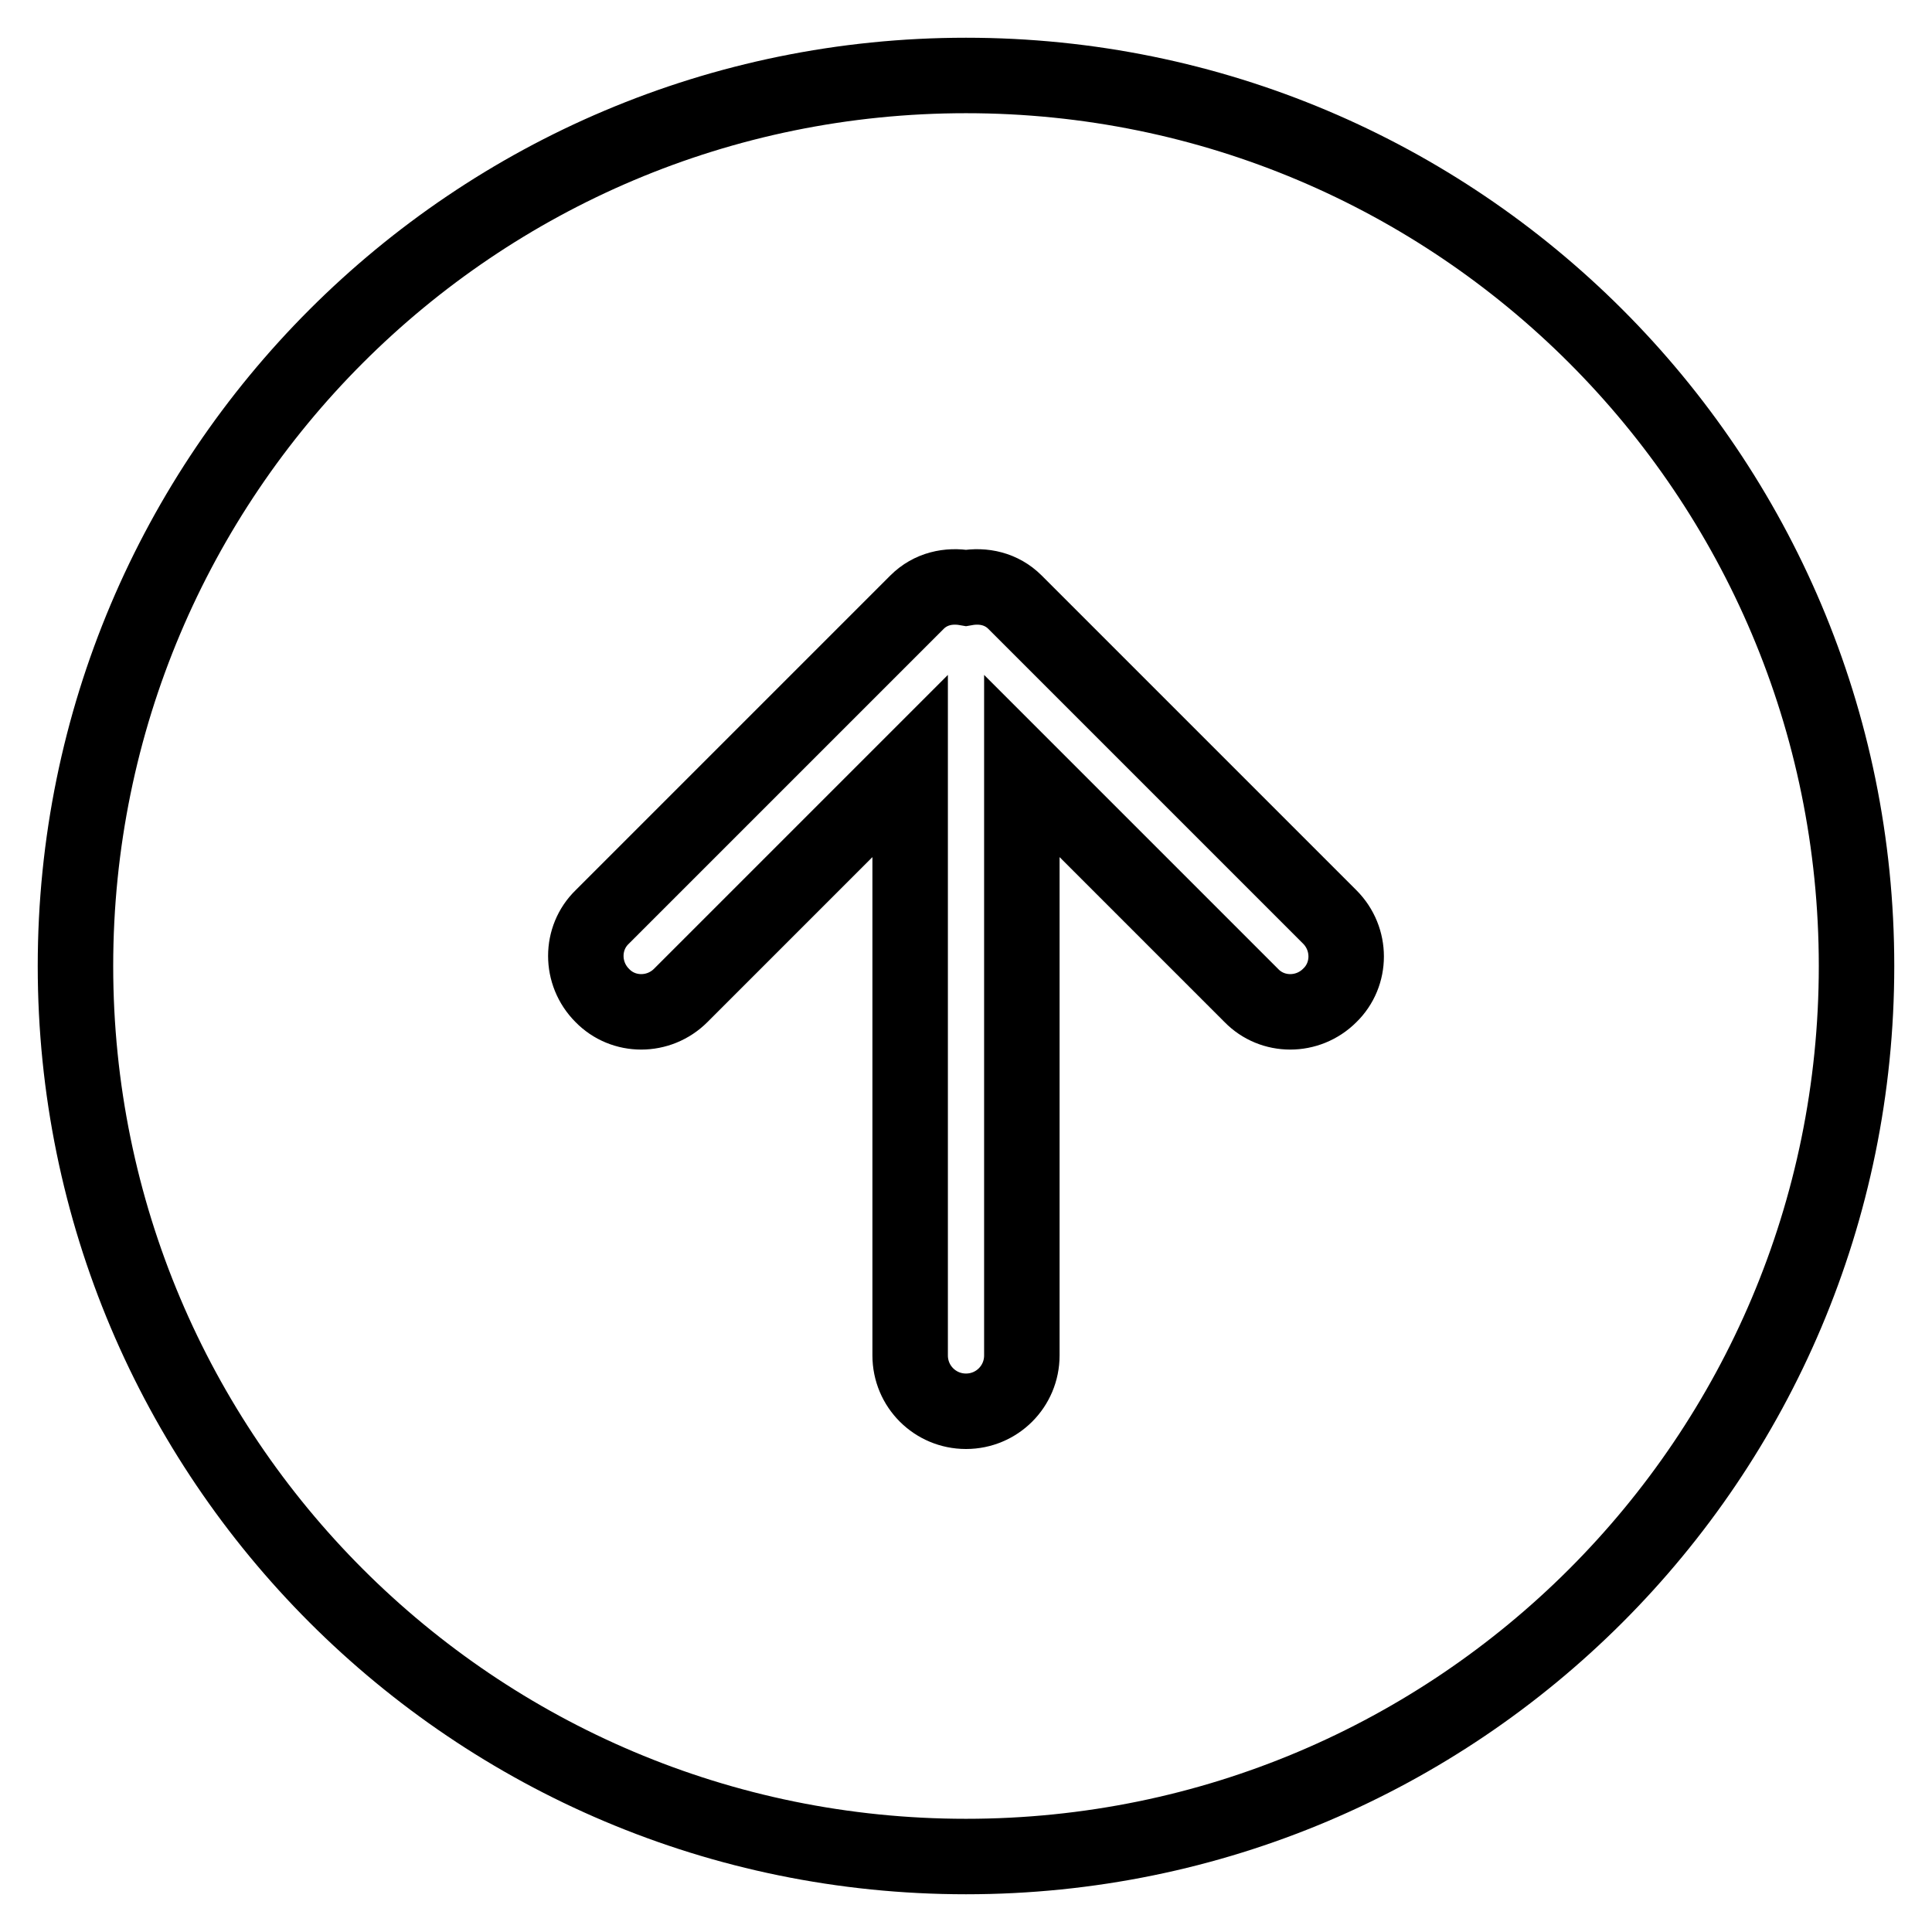 <?xml version="1.0" encoding="utf-8"?>
<!-- Svg Vector Icons : http://www.onlinewebfonts.com/icon -->
<!DOCTYPE svg PUBLIC "-//W3C//DTD SVG 1.1//EN" "http://www.w3.org/Graphics/SVG/1.1/DTD/svg11.dtd">
<svg version="1.1" xmlns="http://www.w3.org/2000/svg" xmlns:xlink="http://www.w3.org/1999/xlink" x="0px" y="0px" viewBox="0 0 256 256" enable-background="new 0 0 256 256" xml:space="preserve">
<g><g><path stroke-width="10" fill-opacity="0" stroke="#000000"  d="M128,246c65.2,0,118-52.8,118-118c0-65.2-52.8-118-118-118C62.8,10,10,62.8,10,128C10,193.2,62.8,246,128,246z M128,187c-4.1,0-7.4-3.3-7.4-7.4v-78.1l-30.4,30.4c-2.9,2.9-7.6,2.9-10.4,0c-2.9-2.9-2.9-7.6,0-10.4l41.7-41.7c1.8-1.8,4.2-2.3,6.5-1.9c2.3-0.4,4.7,0.1,6.5,1.9l41.7,41.7c2.9,2.9,2.9,7.6,0,10.4c-2.9,2.9-7.6,2.9-10.4,0l-30.4-30.4v78.1C135.4,183.7,132.1,187,128,187z"/></g></g>
</svg>